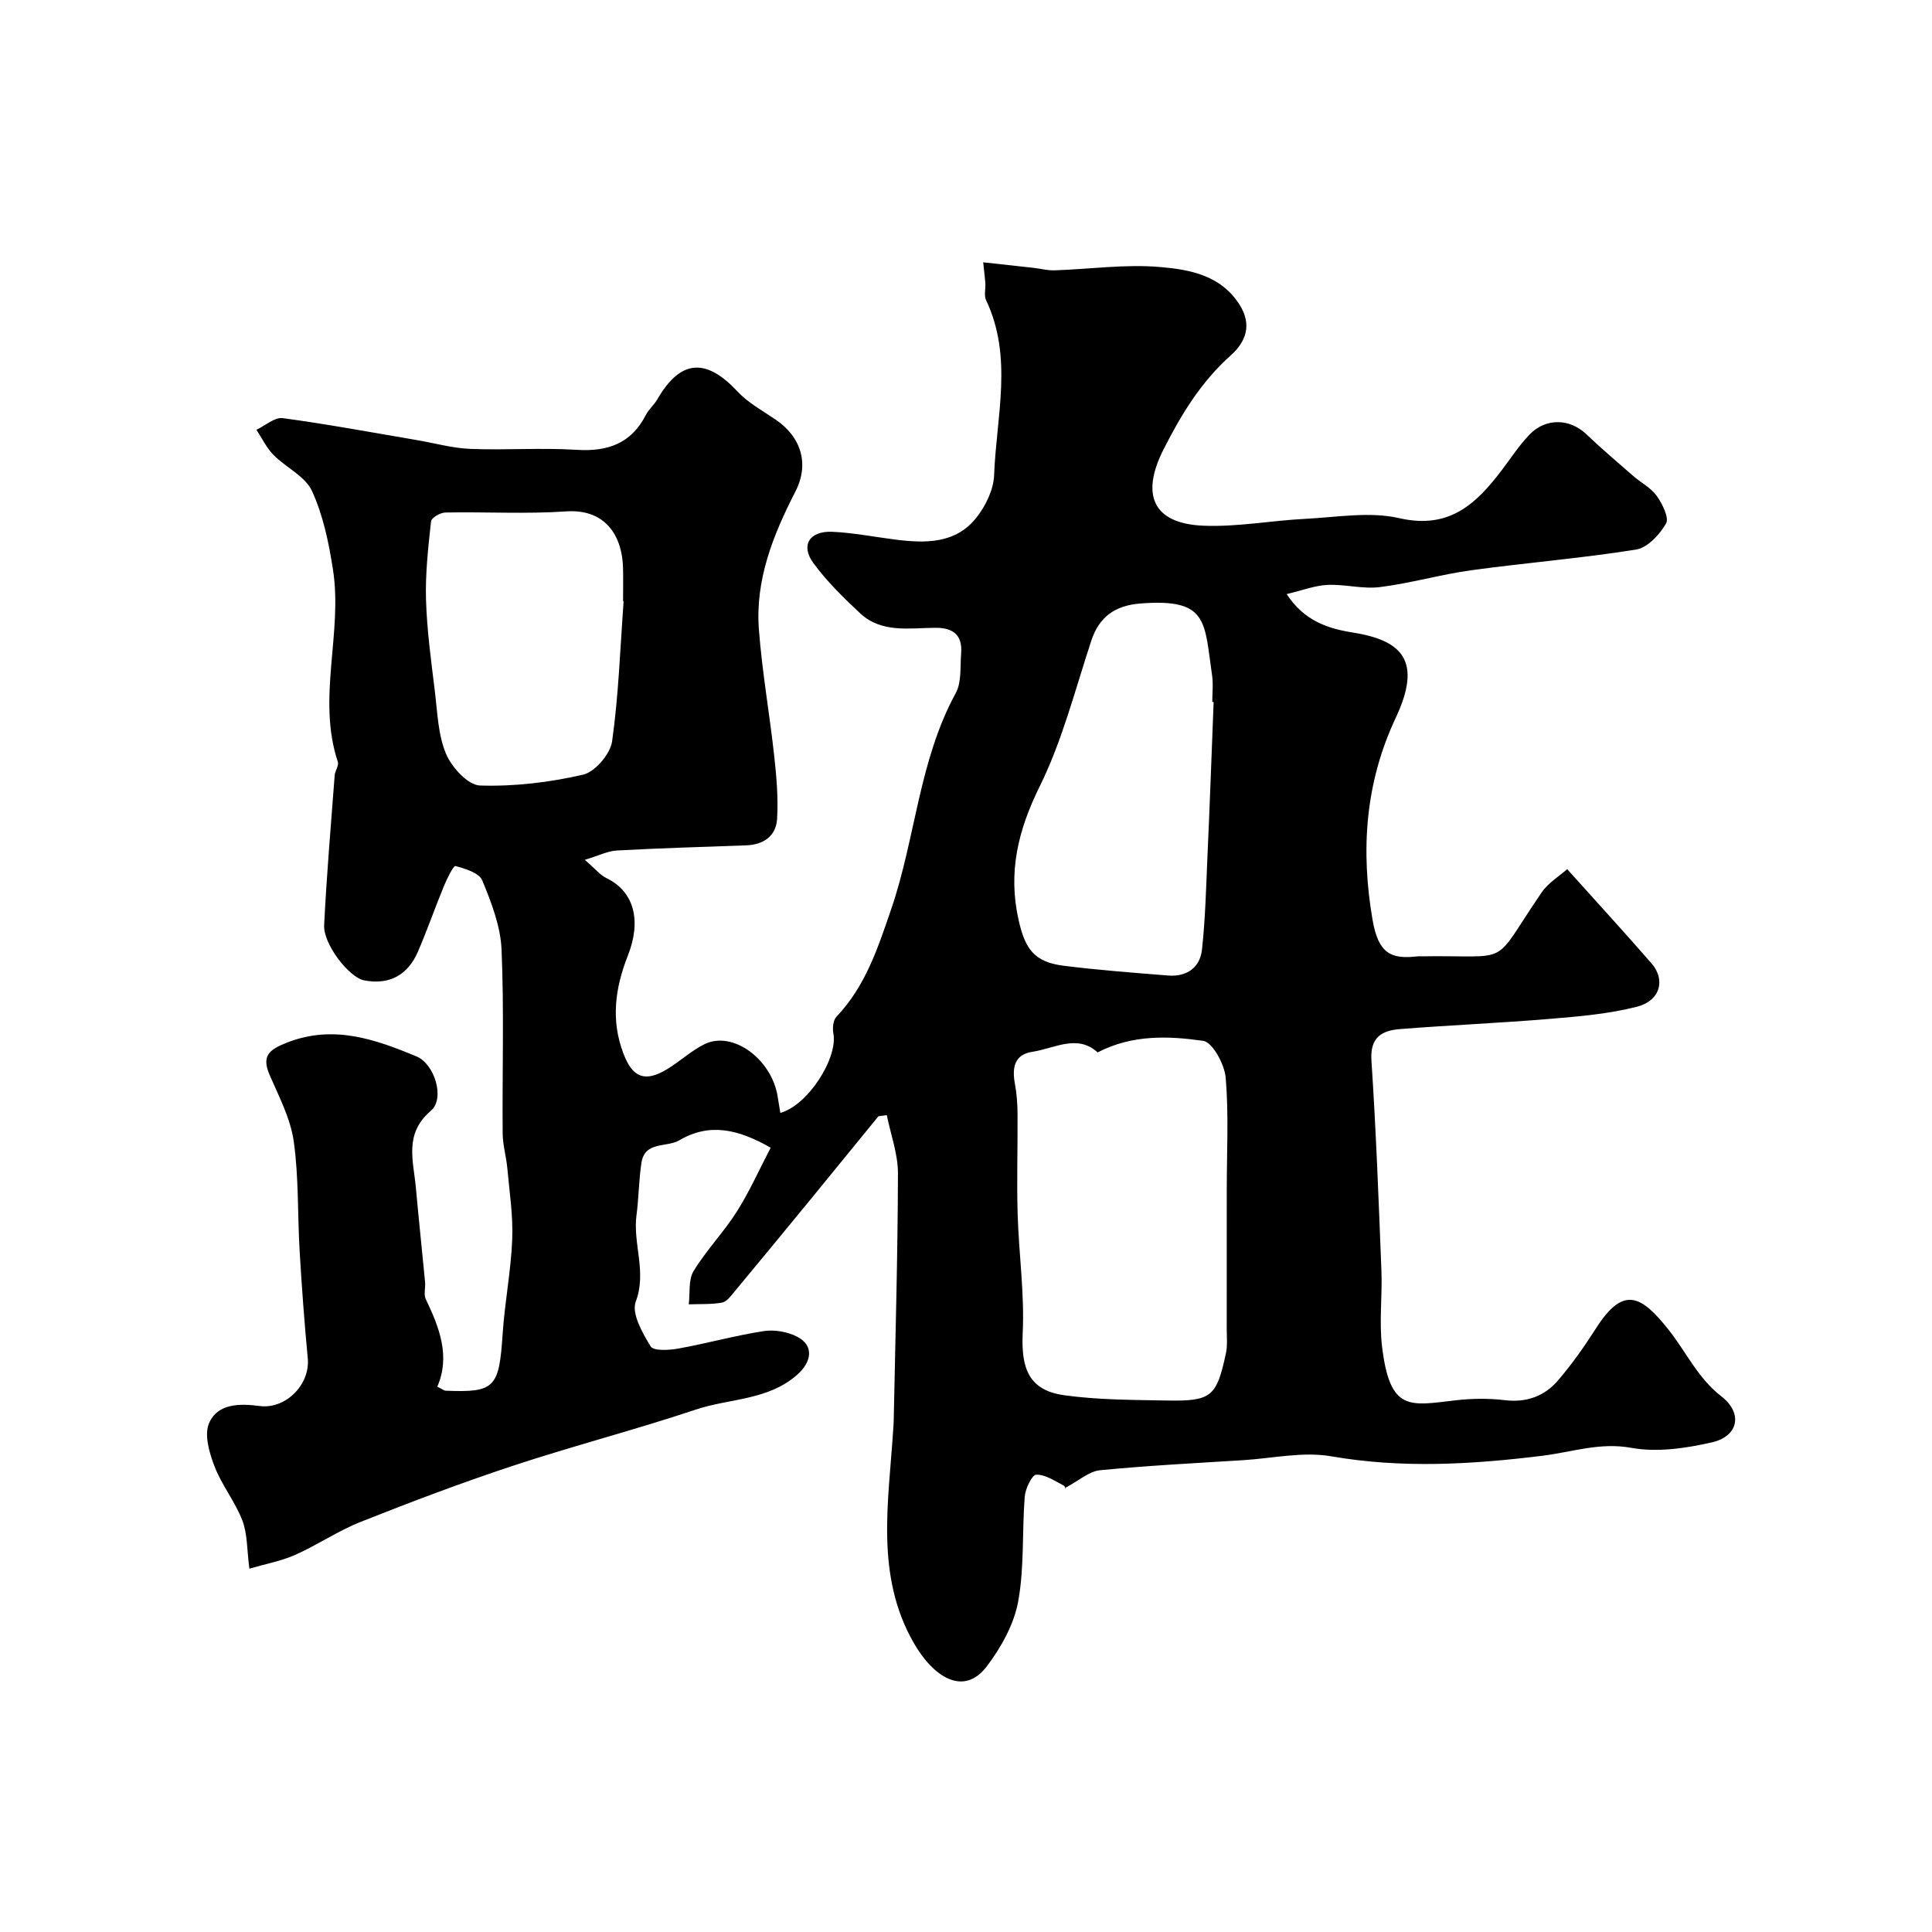 <svg enable-background="new 0 0 400 400" viewBox="0 0 400 400" xmlns="http://www.w3.org/2000/svg"><path d="m181.87 231.11c-4.63 5.68-9.26 11.36-13.9 17.03-5.29 6.44-10.58 12.88-15.91 19.29-.73.88-1.6 2.08-2.56 2.26-2.25.4-4.59.27-6.9.36.29-2.32-.11-5.06 1-6.89 2.62-4.31 6.22-8.01 8.93-12.28 2.63-4.15 4.65-8.7 7.03-13.26-6.76-3.86-12.67-5.2-18.9-1.54-2.63 1.55-7.14.13-7.85 4.64-.56 3.59-.55 7.27-1.03 10.88-.79 5.92 2.18 11.71-.16 17.92-.91 2.42 1.4 6.46 3.09 9.24.59.97 3.81.79 5.71.45 5.93-1.07 11.76-2.7 17.71-3.62 2.22-.34 4.91.13 6.91 1.16 3.52 1.8 3.06 5.2.01 7.88-6.07 5.34-14 4.87-21 7.21-12.49 4.18-25.27 7.48-37.78 11.61-10.66 3.52-21.17 7.5-31.6 11.64-4.67 1.85-8.92 4.77-13.53 6.82-2.89 1.29-6.1 1.87-9.51 2.86-.52-3.93-.38-7.17-1.45-9.96-1.49-3.9-4.26-7.31-5.76-11.2-1.08-2.79-2.17-6.54-1.14-8.95 1.79-4.17 6.47-4.08 10.49-3.56 5.34.7 10.47-4.4 9.95-9.89-.7-7.36-1.24-14.74-1.68-22.12-.45-7.59-.17-15.28-1.22-22.77-.67-4.71-3.03-9.24-4.97-13.69-1.74-3.98-.2-5.28 3.49-6.74 9.62-3.8 18.27-.76 26.93 2.85 3.67 1.53 5.93 8.68 2.94 11.23-5.61 4.78-3.61 10.35-3.11 15.91.59 6.54 1.29 13.06 1.91 19.6.11 1.16-.33 2.51.13 3.47 2.84 5.9 5.13 11.85 2.4 18.14 1.14.58 1.42.83 1.7.84 10.24.41 11.09-.59 11.83-11.8.43-6.52 1.72-13 1.98-19.52.2-4.88-.57-9.8-1.01-14.7-.22-2.43-.95-4.84-.97-7.26-.1-12.69.31-25.4-.23-38.07-.21-4.84-2.11-9.74-3.99-14.3-.64-1.56-3.52-2.43-5.56-2.98-.4-.11-1.75 2.63-2.39 4.17-1.85 4.49-3.44 9.08-5.36 13.54-2.09 4.84-5.87 6.96-11.13 5.97-3.12-.59-8.49-7.49-8.3-11.41.51-10.36 1.4-20.7 2.18-31.04.07-.95.91-2.02.65-2.8-4.37-13.21 1.06-26.65-1.01-39.85-.86-5.53-2.03-11.21-4.34-16.23-1.41-3.06-5.4-4.86-7.98-7.47-1.44-1.47-2.36-3.45-3.52-5.2 1.82-.85 3.77-2.63 5.44-2.41 9.3 1.25 18.54 2.98 27.8 4.55 3.69.63 7.35 1.67 11.06 1.82 7.32.29 14.69-.27 21.99.19 6.46.41 11.32-1.31 14.36-7.26.58-1.14 1.67-2.02 2.32-3.14 5.09-8.85 10.51-8.23 16.64-1.67 2.19 2.35 5.18 3.97 7.88 5.81 5.35 3.64 7.01 9.23 4.1 14.9-4.62 8.99-8.34 18.28-7.56 28.56.67 8.81 2.23 17.54 3.19 26.34.47 4.26.83 8.59.58 12.85-.21 3.56-2.78 5.37-6.41 5.5-8.94.32-17.87.58-26.8 1.07-1.85.1-3.66 1.04-6.61 1.93 2.18 1.87 3.16 3.13 4.45 3.76 5.86 2.83 7.29 8.92 4.48 16.04-2.66 6.76-3.57 13.42-.91 20.35 1.9 4.96 4.45 5.96 9.03 3.19 2.65-1.6 4.98-3.81 7.73-5.17 5.85-2.88 13.98 3.1 15.17 10.94.17 1.08.36 2.16.54 3.28 5.69-1.54 11.96-11.34 10.98-16.46-.21-1.09-.05-2.72.63-3.44 6.03-6.32 8.59-14.26 11.35-22.3 5.04-14.73 5.72-30.73 13.36-44.71 1.23-2.26.89-5.43 1.11-8.19.31-3.81-1.6-5.36-5.36-5.33-5.36.03-11.09 1.14-15.54-3-3.47-3.23-6.92-6.62-9.71-10.43-2.66-3.65-.79-6.65 3.9-6.45 4.39.19 8.75 1.07 13.13 1.62 6.22.78 12.47.88 16.76-4.57 1.91-2.42 3.54-5.78 3.65-8.78.45-12.09 3.96-24.38-1.66-36.22-.46-.96-.09-2.3-.15-3.47-.06-.97-.2-1.94-.45-4.37 3.51.38 6.95.75 10.38 1.14 1.46.16 2.92.57 4.37.52 7.29-.24 14.64-1.31 21.85-.69 6.09.52 12.57 1.66 16.46 7.78 2.68 4.2 1.31 7.74-1.8 10.51-6.16 5.5-10.26 12.23-13.95 19.53-4.71 9.33-2.19 15.29 8.24 15.74 7.01.3 14.09-1.07 21.15-1.42 6.5-.33 13.3-1.55 19.45-.14 10.35 2.38 15.94-2.97 21.27-10.01 1.87-2.47 3.58-5.12 5.73-7.33 3.38-3.48 8.32-3.27 11.69-.07 3.15 3 6.48 5.83 9.76 8.69 1.61 1.4 3.66 2.43 4.85 4.11 1.16 1.64 2.61 4.54 1.92 5.73-1.32 2.3-3.85 5.01-6.23 5.39-11.31 1.8-22.76 2.72-34.12 4.28-6.33.87-12.54 2.69-18.88 3.48-3.54.45-7.25-.62-10.85-.45-2.64.12-5.24 1.14-8.46 1.9 3.61 5.53 8.5 7.13 13.65 7.95 10.15 1.61 14.53 5.75 8.93 17.67-6.37 13.55-7.26 27.5-4.8 41.81 1.2 7.01 3.84 8.22 9.31 7.57.16-.02.33 0 .5 0 19.65-.32 14.39 2.58 25.18-13.2 1.4-2.05 3.75-3.46 5.31-4.85 6.11 6.81 11.87 13.08 17.46 19.51 2.97 3.42 1.8 7.75-3.04 8.98-5.82 1.48-11.92 2-17.94 2.5-10.35.87-20.73 1.3-31.08 2.12-3.73.29-6.25 1.66-5.93 6.5.96 14.51 1.5 29.05 2.07 43.59.2 5.19-.49 10.45.12 15.58 1.64 13.68 5.74 12.28 15.32 11.18 3.33-.38 6.78-.42 10.11-.02 4.52.54 8.23-.83 11.03-4.11 2.86-3.34 5.42-6.97 7.79-10.68 5.68-8.94 9.35-7.06 15.2.36 3.58 4.55 5.95 9.87 10.82 13.65 4.51 3.5 3.5 8.27-1.95 9.51-5.41 1.24-11.36 2.11-16.71 1.14-6.51-1.19-12.28.88-18.33 1.63-14.62 1.81-29.11 2.67-43.81.12-5.83-1.01-12.09.41-18.15.8-9.91.62-19.83 1.12-29.71 2.09-2.27.22-4.37 2.16-7.27 3.69.23.57.15-.32-.27-.54-1.84-.94-3.8-2.3-5.66-2.23-.88.03-2.25 2.88-2.38 4.54-.57 7.24-.06 14.64-1.36 21.72-.87 4.73-3.52 9.48-6.47 13.39-4.83 6.4-11.15 2.19-15.18-4.87-7.95-13.93-5.19-29-4.24-43.86.04-.66.11-1.32.12-1.99.34-17.1.84-34.2.88-51.31.01-4.02-1.5-8.05-2.31-12.07-.6.08-1.16.16-1.73.24zm45.38-13.22c-4.19-3.85-8.94-.82-13.49-.13-3.8.57-4.24 3.35-3.63 6.65.38 2.04.53 4.15.54 6.23.05 6.89-.18 13.79.02 20.67.24 8.23 1.44 16.49 1.05 24.67-.36 7.54 1.4 11.88 8.6 12.89 6.98.97 14.12.96 21.19 1.09 9.3.17 10.35-.75 12.29-9.8.34-1.59.16-3.31.16-4.97.01-9.68.01-19.36.01-29.04 0-7.68.42-15.39-.22-23.01-.24-2.78-2.73-7.38-4.68-7.65-7.16-1.01-14.64-1.33-21.84 2.4zm24.02-72.55c-.09 0-.18-.01-.28-.01 0-1.83.23-3.7-.04-5.49-1.64-11.12-.71-16.01-14.88-14.89-5.22.41-8.49 2.76-10.11 7.65-3.36 10.15-6 20.7-10.7 30.21-4.5 9.11-6.6 17.79-4.36 27.71 1.36 6.04 3.27 8.68 9.41 9.44 7.15.89 14.35 1.44 21.54 2.01 3.85.31 6.59-1.62 7.01-5.38.68-6.24.84-12.54 1.11-18.81.49-10.81.88-21.63 1.3-32.44zm-122.16-20.82c-.04 0-.08-.01-.11-.01 0-2.33.05-4.66-.01-6.98-.15-6.15-3.3-12.23-11.79-11.65-8.3.57-16.67.07-25 .23-1.04.02-2.88 1.09-2.96 1.83-.58 5.39-1.2 10.82-1.04 16.22.19 6.35 1.07 12.7 1.84 19.02.53 4.35.65 8.97 2.31 12.9 1.17 2.79 4.53 6.47 7.02 6.55 7.11.23 14.39-.64 21.34-2.24 2.49-.57 5.64-4.27 6.02-6.9 1.35-9.58 1.67-19.3 2.38-28.97z" fill="#000001"/></svg>